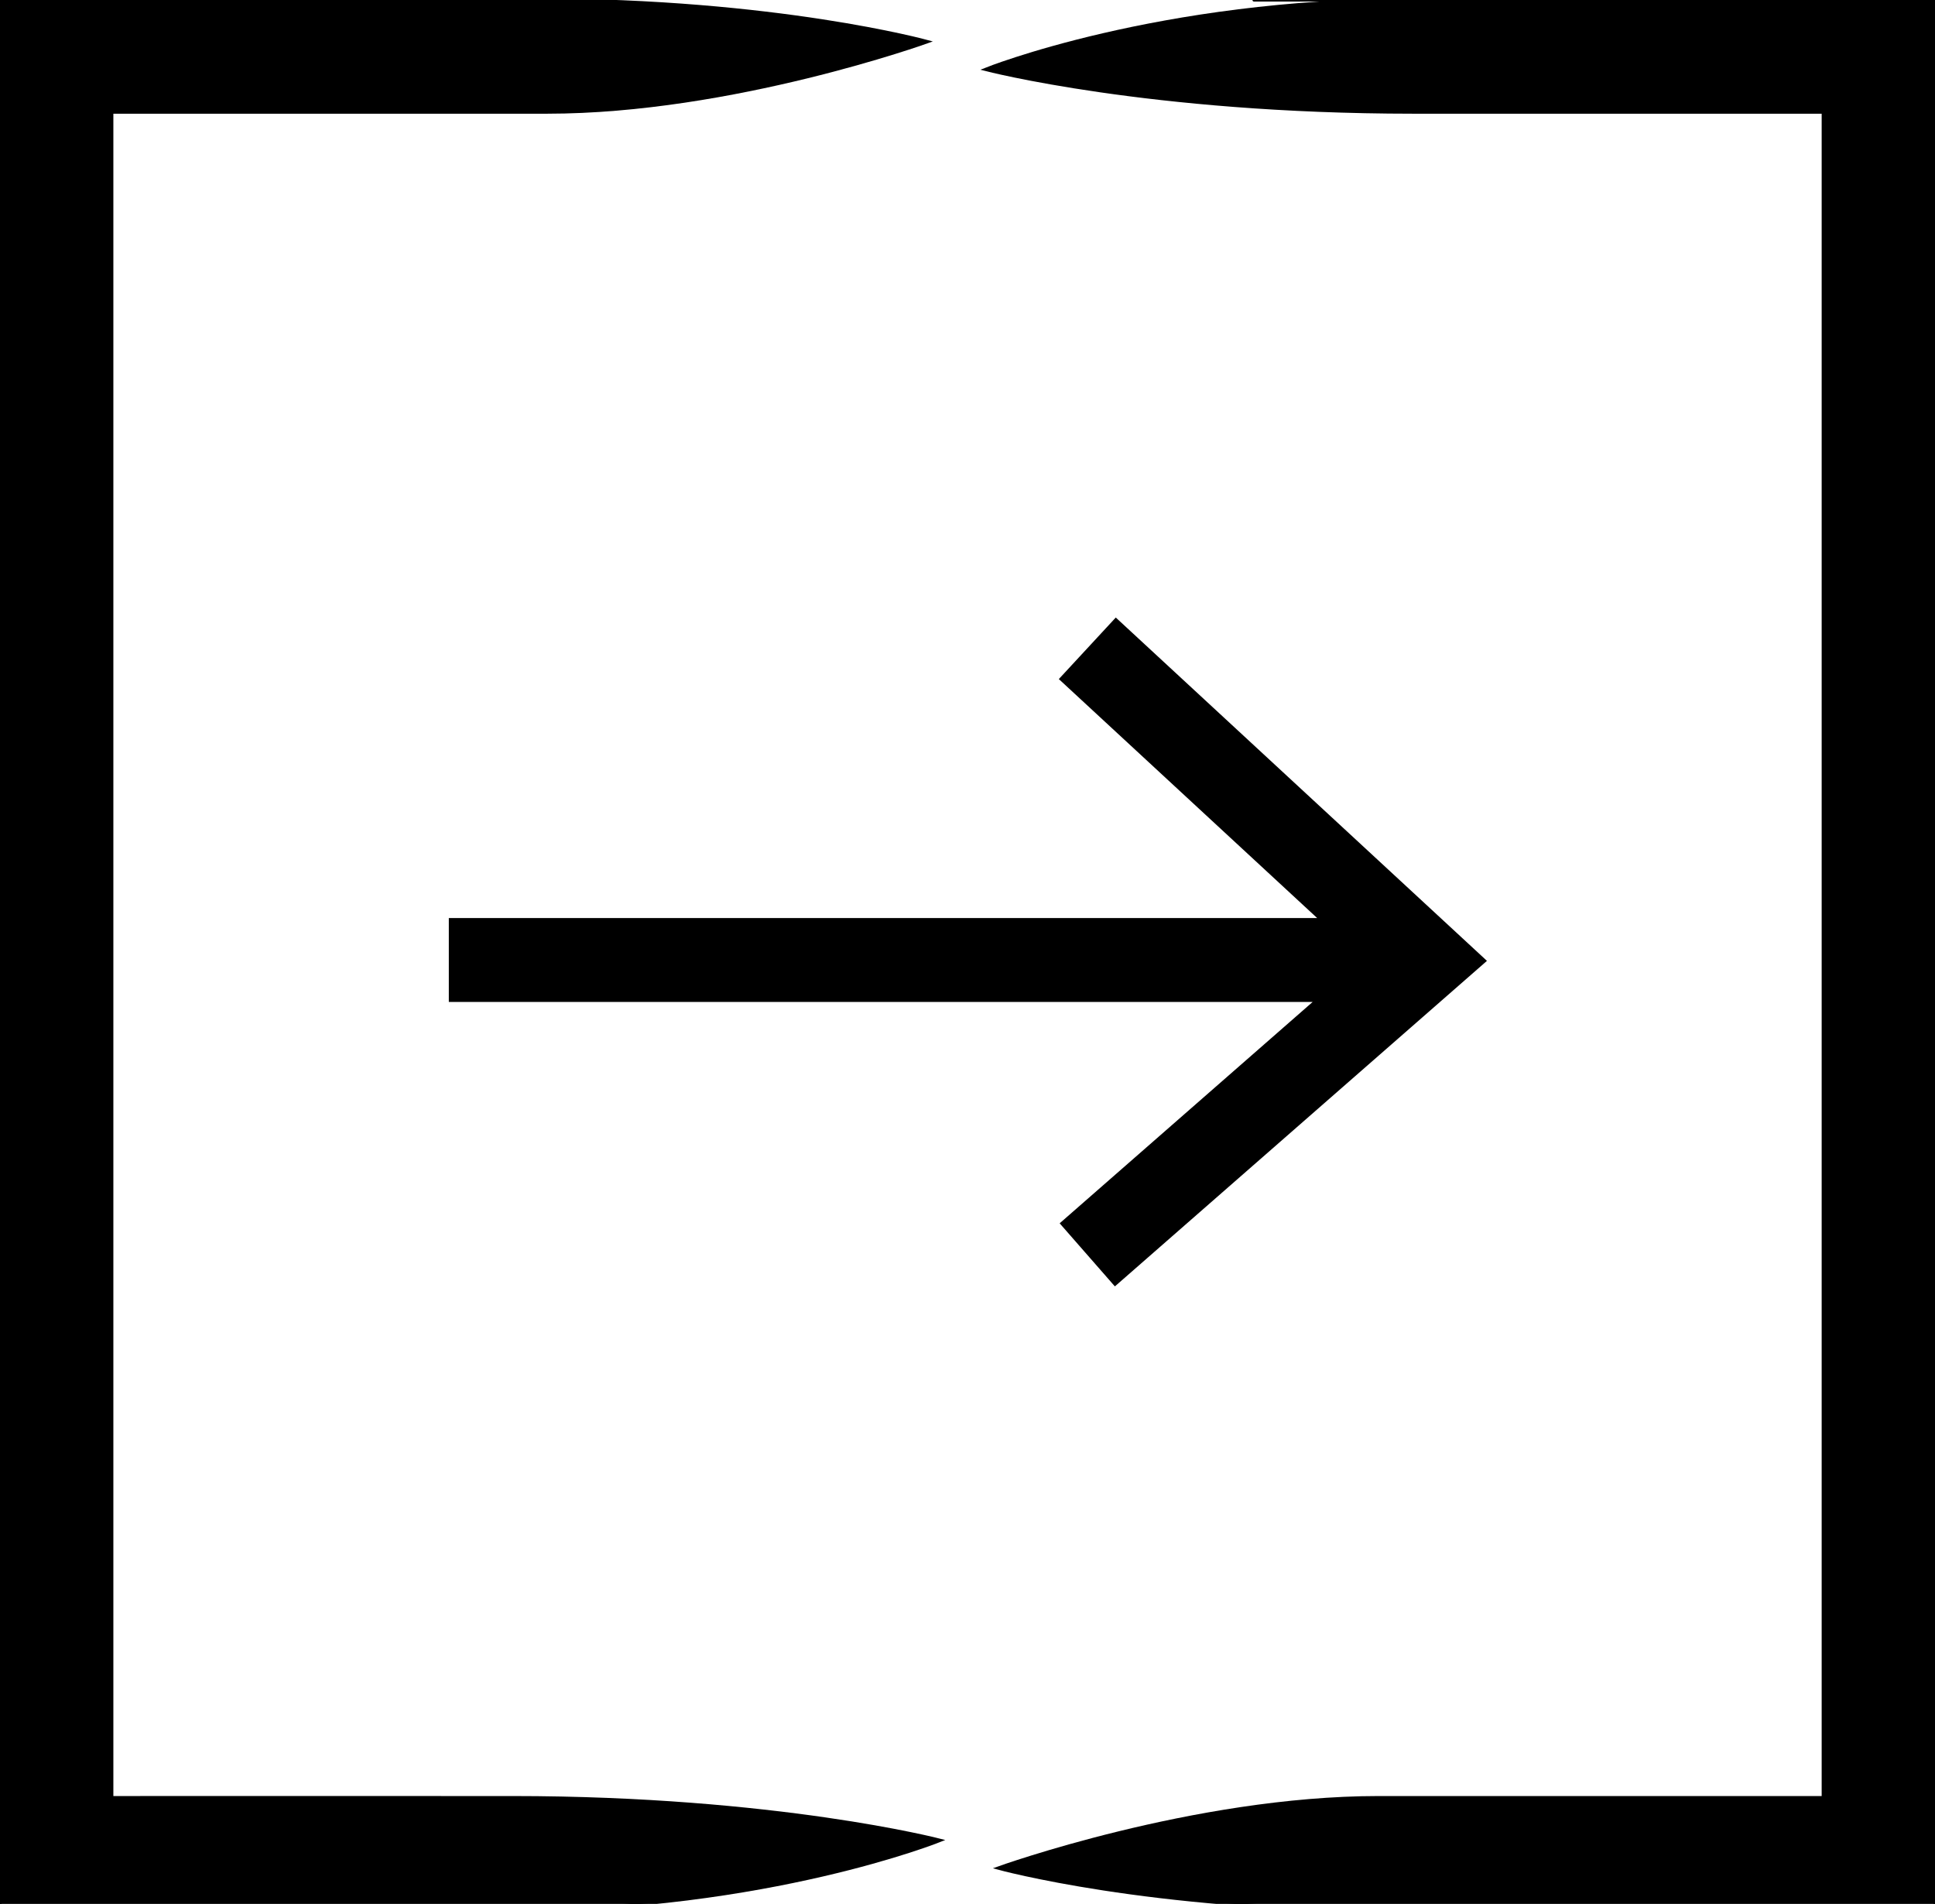 <svg width="623.02" height="613.02" xmlns="http://www.w3.org/2000/svg" style="vector-effect: non-scaling-stroke;" stroke="null" fill="currentColor">

 <g stroke="null">
  <title stroke="null">Layer 1</title>
  <g stroke="null" id="svg_1">
   <path stroke="null" id="svg_2" d="m36,578.79l0,-542.68l140.18,0c59.51,0 122.51,-22.699 122.51,-22.699c0,0 -48.62,-13.411 -125.78,-13.411l-172.91,0l0,614.9l165.14,0c82.15,0 137.62,-22.348 137.62,-22.348c0,0 -52.73,-13.742 -137.62,-13.762c-74.66,-0.03 -129.14,0 -129.14,0z" class="b"/>
   <path stroke="null" id="svg_3" d="m417.19,0c-48.84,0 52,0 37.69,0c-82.15,0 -137.62,22.348 -137.62,22.348c0,0 52.73,13.742 137.62,13.762c73.49,0.03 125.91,0 132,0l0.15,0l0,542.68l-143.18,0c-59.51,0 -122.51,22.699 -122.51,22.699c0,0 48.62,13.411 125.78,13.411l175.91,0l0,-614.9l-205.83,0l-0.01,0z" class="b"/>
  </g>
  <polygon transform="rotate(180 311.51 306.515)" stroke="null" id="svg_4" points="264.01 199.54 281.13 219.1 199.04 290.93 478.01 290.93 478.01 316.93 197.64 316.93 281.4 394.41 263.74 413.49 145.01 303.66 264.01 199.54" class="b"/>
 </g>
</svg>